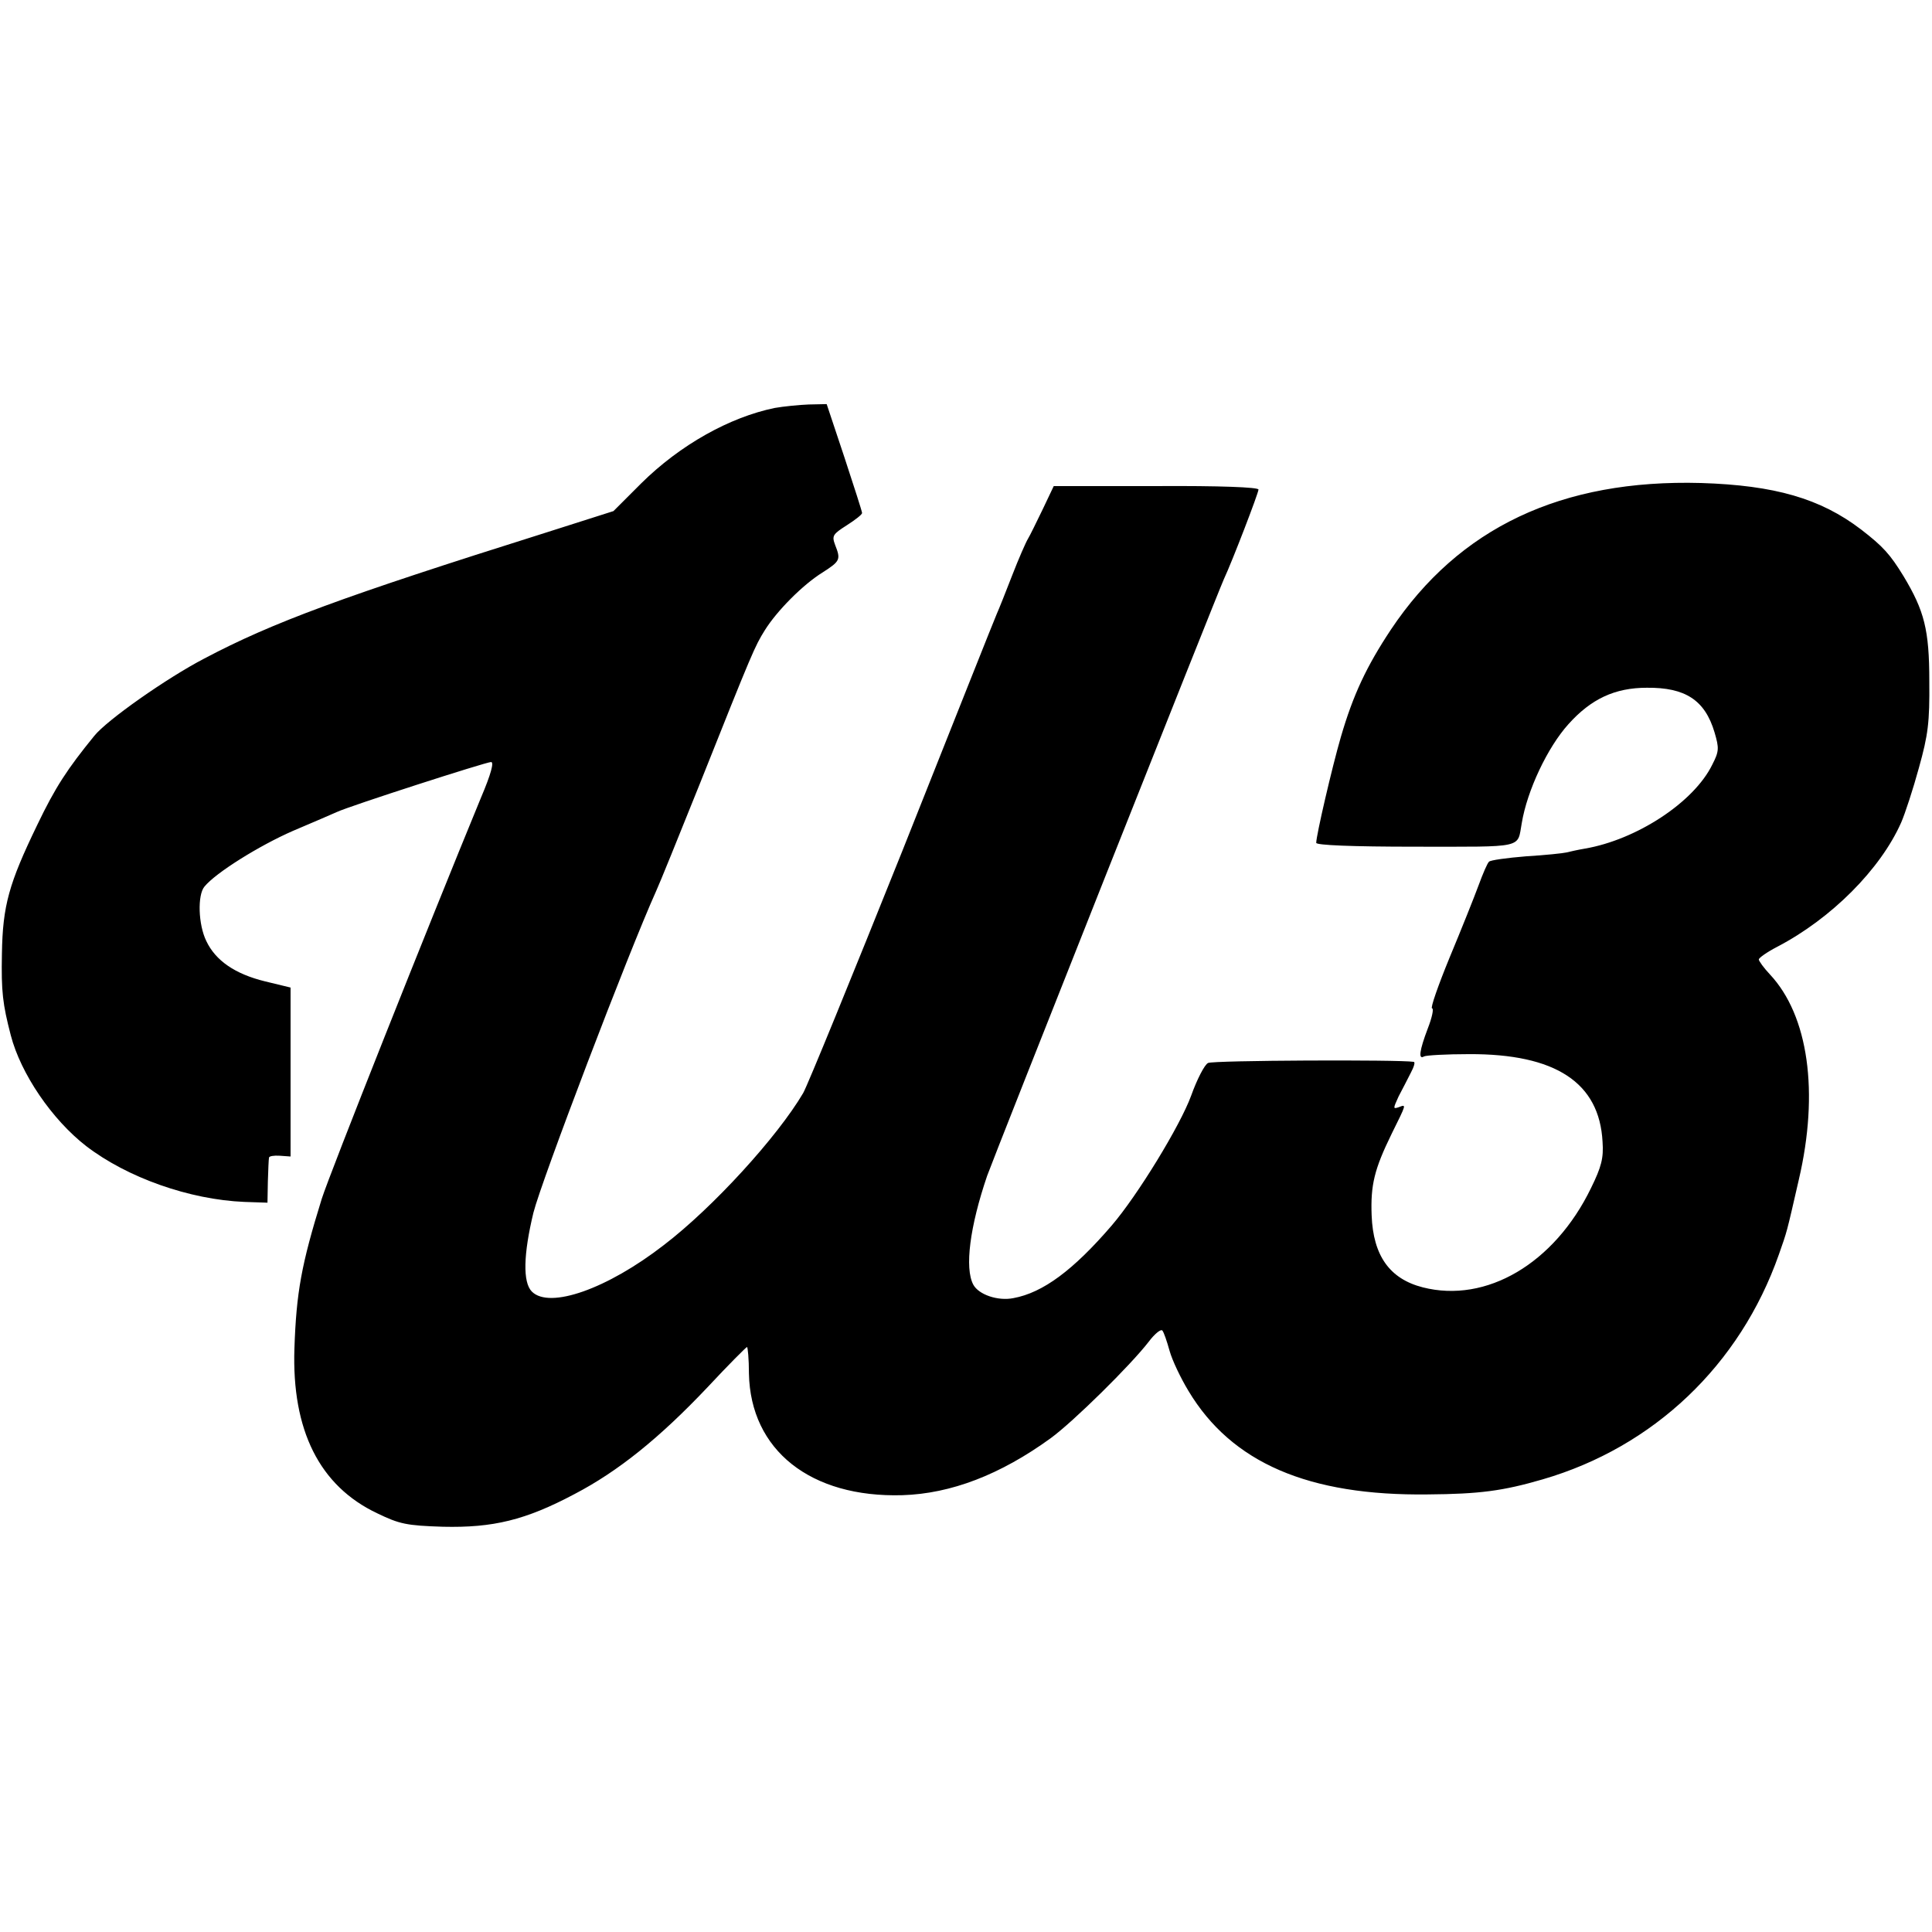 <?xml version="1.0" standalone="no"?>
<!DOCTYPE svg PUBLIC "-//W3C//DTD SVG 20010904//EN"
 "http://www.w3.org/TR/2001/REC-SVG-20010904/DTD/svg10.dtd">
<svg version="1.0" xmlns="http://www.w3.org/2000/svg"
 width="502pt" height="502pt" viewBox="0 0 502 502"
 preserveAspectRatio="xMidYMid meet">
<g transform="translate(0,502) scale(0.1,-0.1)"
fill="#000000" stroke="none">
<path d="M2013 3960 c-117 -24 -246 -96 -347 -196 l-72 -72 -179 -57 c-524
-165 -706 -232 -884 -326 -98 -51 -253 -160 -286 -201 -70 -86 -101 -133 -148
-231 -74 -153 -90 -210 -92 -335 -2 -99 2 -131 23 -212 26 -100 107 -219 196
-288 107 -82 268 -139 411 -145 l60 -2 1 55 c1 30 2 58 3 62 0 4 13 6 28 5
l28 -2 0 219 0 220 -66 16 c-78 19 -129 54 -153 105 -21 43 -23 119 -5 141 29
36 143 107 230 145 52 22 103 44 114 49 34 16 388 130 401 130 8 0 0 -31 -26
-92 -140 -340 -393 -977 -414 -1043 -53 -171 -66 -243 -71 -389 -7 -212 65
-357 215 -428 58 -28 76 -32 171 -35 130 -3 214 17 342 85 113 59 220 145 345
277 54 58 101 105 103 105 2 0 5 -31 5 -69 4 -199 160 -323 399 -316 126 4
254 53 385 148 59 43 208 190 255 251 15 20 31 33 35 29 4 -4 12 -28 19 -53 7
-25 29 -71 49 -104 112 -187 312 -273 622 -269 134 1 195 9 298 39 289 84 513
297 614 584 22 63 19 51 52 195 53 227 25 426 -75 533 -16 17 -29 35 -29 39 0
4 21 19 48 33 140 73 268 201 322 323 10 23 31 87 46 142 24 86 28 118 27 225
0 134 -13 183 -67 273 -35 57 -53 77 -110 121 -106 81 -225 115 -416 121 -363
10 -629 -116 -806 -381 -63 -95 -98 -169 -130 -279 -23 -79 -64 -256 -64 -275
0 -6 91 -10 259 -10 285 0 263 -5 275 61 14 85 67 197 121 257 59 66 121 95
204 95 100 1 151 -32 176 -116 12 -41 12 -49 -6 -84 -48 -98 -197 -195 -331
-218 -18 -3 -40 -8 -48 -10 -8 -2 -55 -7 -105 -10 -49 -4 -93 -10 -96 -14 -4
-3 -16 -31 -27 -61 -11 -30 -45 -115 -75 -187 -30 -73 -51 -133 -46 -133 5 0
0 -24 -11 -52 -22 -58 -25 -82 -10 -73 5 3 58 6 117 6 225 1 339 -74 347 -228
3 -42 -3 -65 -30 -120 -95 -196 -272 -300 -437 -258 -86 22 -129 82 -133 187
-3 79 7 120 52 212 39 79 39 77 18 69 -15 -5 -14 -3 0 28 10 19 24 46 32 62 8
15 12 28 7 28 -37 6 -522 4 -534 -3 -9 -4 -29 -43 -44 -85 -28 -77 -139 -259
-207 -338 -99 -115 -178 -174 -255 -188 -40 -8 -90 9 -104 35 -23 43 -9 151
36 283 17 48 597 1510 615 1550 22 47 90 224 90 233 0 6 -100 10 -266 9 l-266
0 -29 -61 c-16 -33 -33 -68 -38 -76 -5 -8 -24 -51 -41 -95 -17 -44 -35 -89
-40 -100 -5 -11 -115 -288 -245 -615 -131 -327 -247 -611 -258 -630 -67 -114
-235 -298 -362 -395 -147 -114 -297 -167 -343 -121 -24 24 -22 97 4 205 21 83
246 674 319 836 8 17 59 143 114 280 137 344 142 355 168 397 31 50 99 119
151 151 45 29 47 33 32 71 -9 24 -6 28 30 51 22 14 40 28 40 32 0 4 -21 69
-46 145 l-46 138 -47 -1 c-25 -1 -65 -5 -88 -9z"/>
</g>
</svg>
